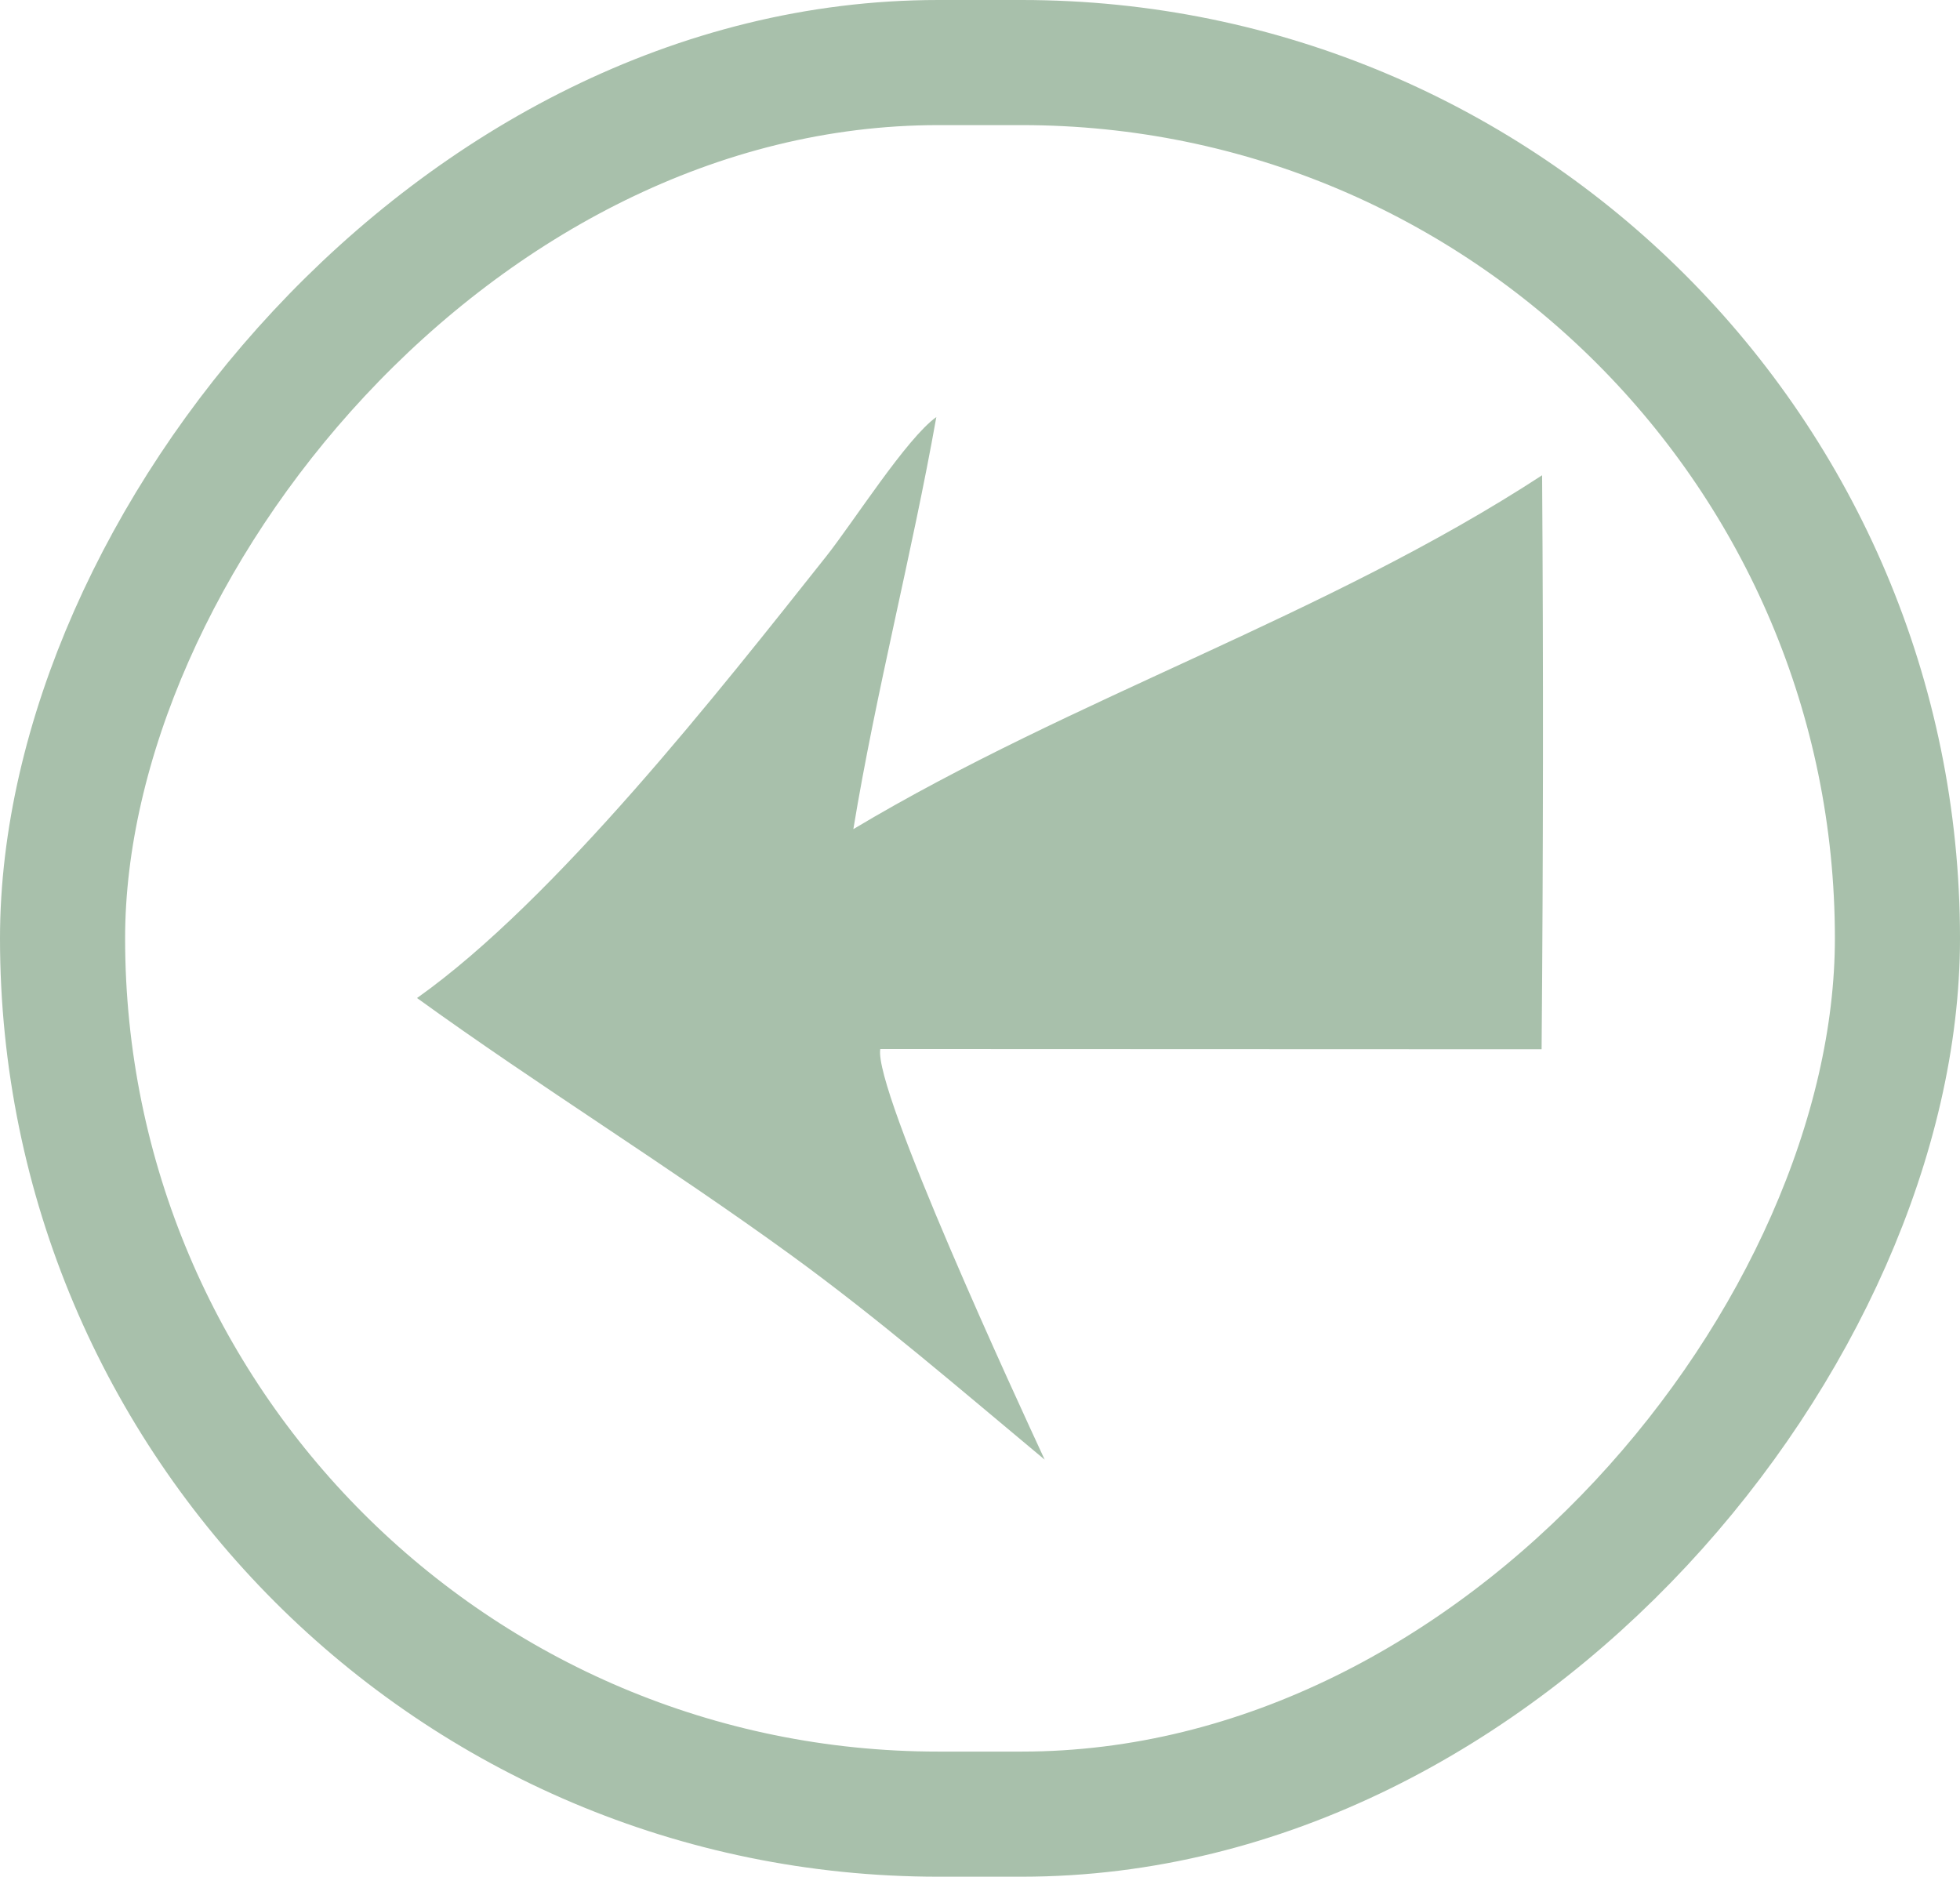 <?xml version="1.0" encoding="UTF-8"?> <svg xmlns="http://www.w3.org/2000/svg" width="47" height="45" viewBox="0 0 47 45" fill="none"><rect x="-1.5" y="1.5" width="44" height="42" rx="21" transform="matrix(-1 0 0 1 44 0)" stroke="#A8C0AB" stroke-width="3"></rect><path d="M22.453 10C21.736 10.511 20.461 12.524 19.809 13.345C17.269 16.544 13.325 21.576 10 23.931C12.931 26.05 16.025 27.957 18.952 30.083C21.068 31.62 23.045 33.33 25.051 35C24.433 33.667 20.939 26.121 21.109 25.154L36.967 25.16C37.006 20.573 37.011 15.985 36.979 11.396C31.815 14.766 25.756 16.715 20.463 19.881C21.011 16.562 21.864 13.309 22.453 10Z" fill="#A8C0AB"></path></svg> 